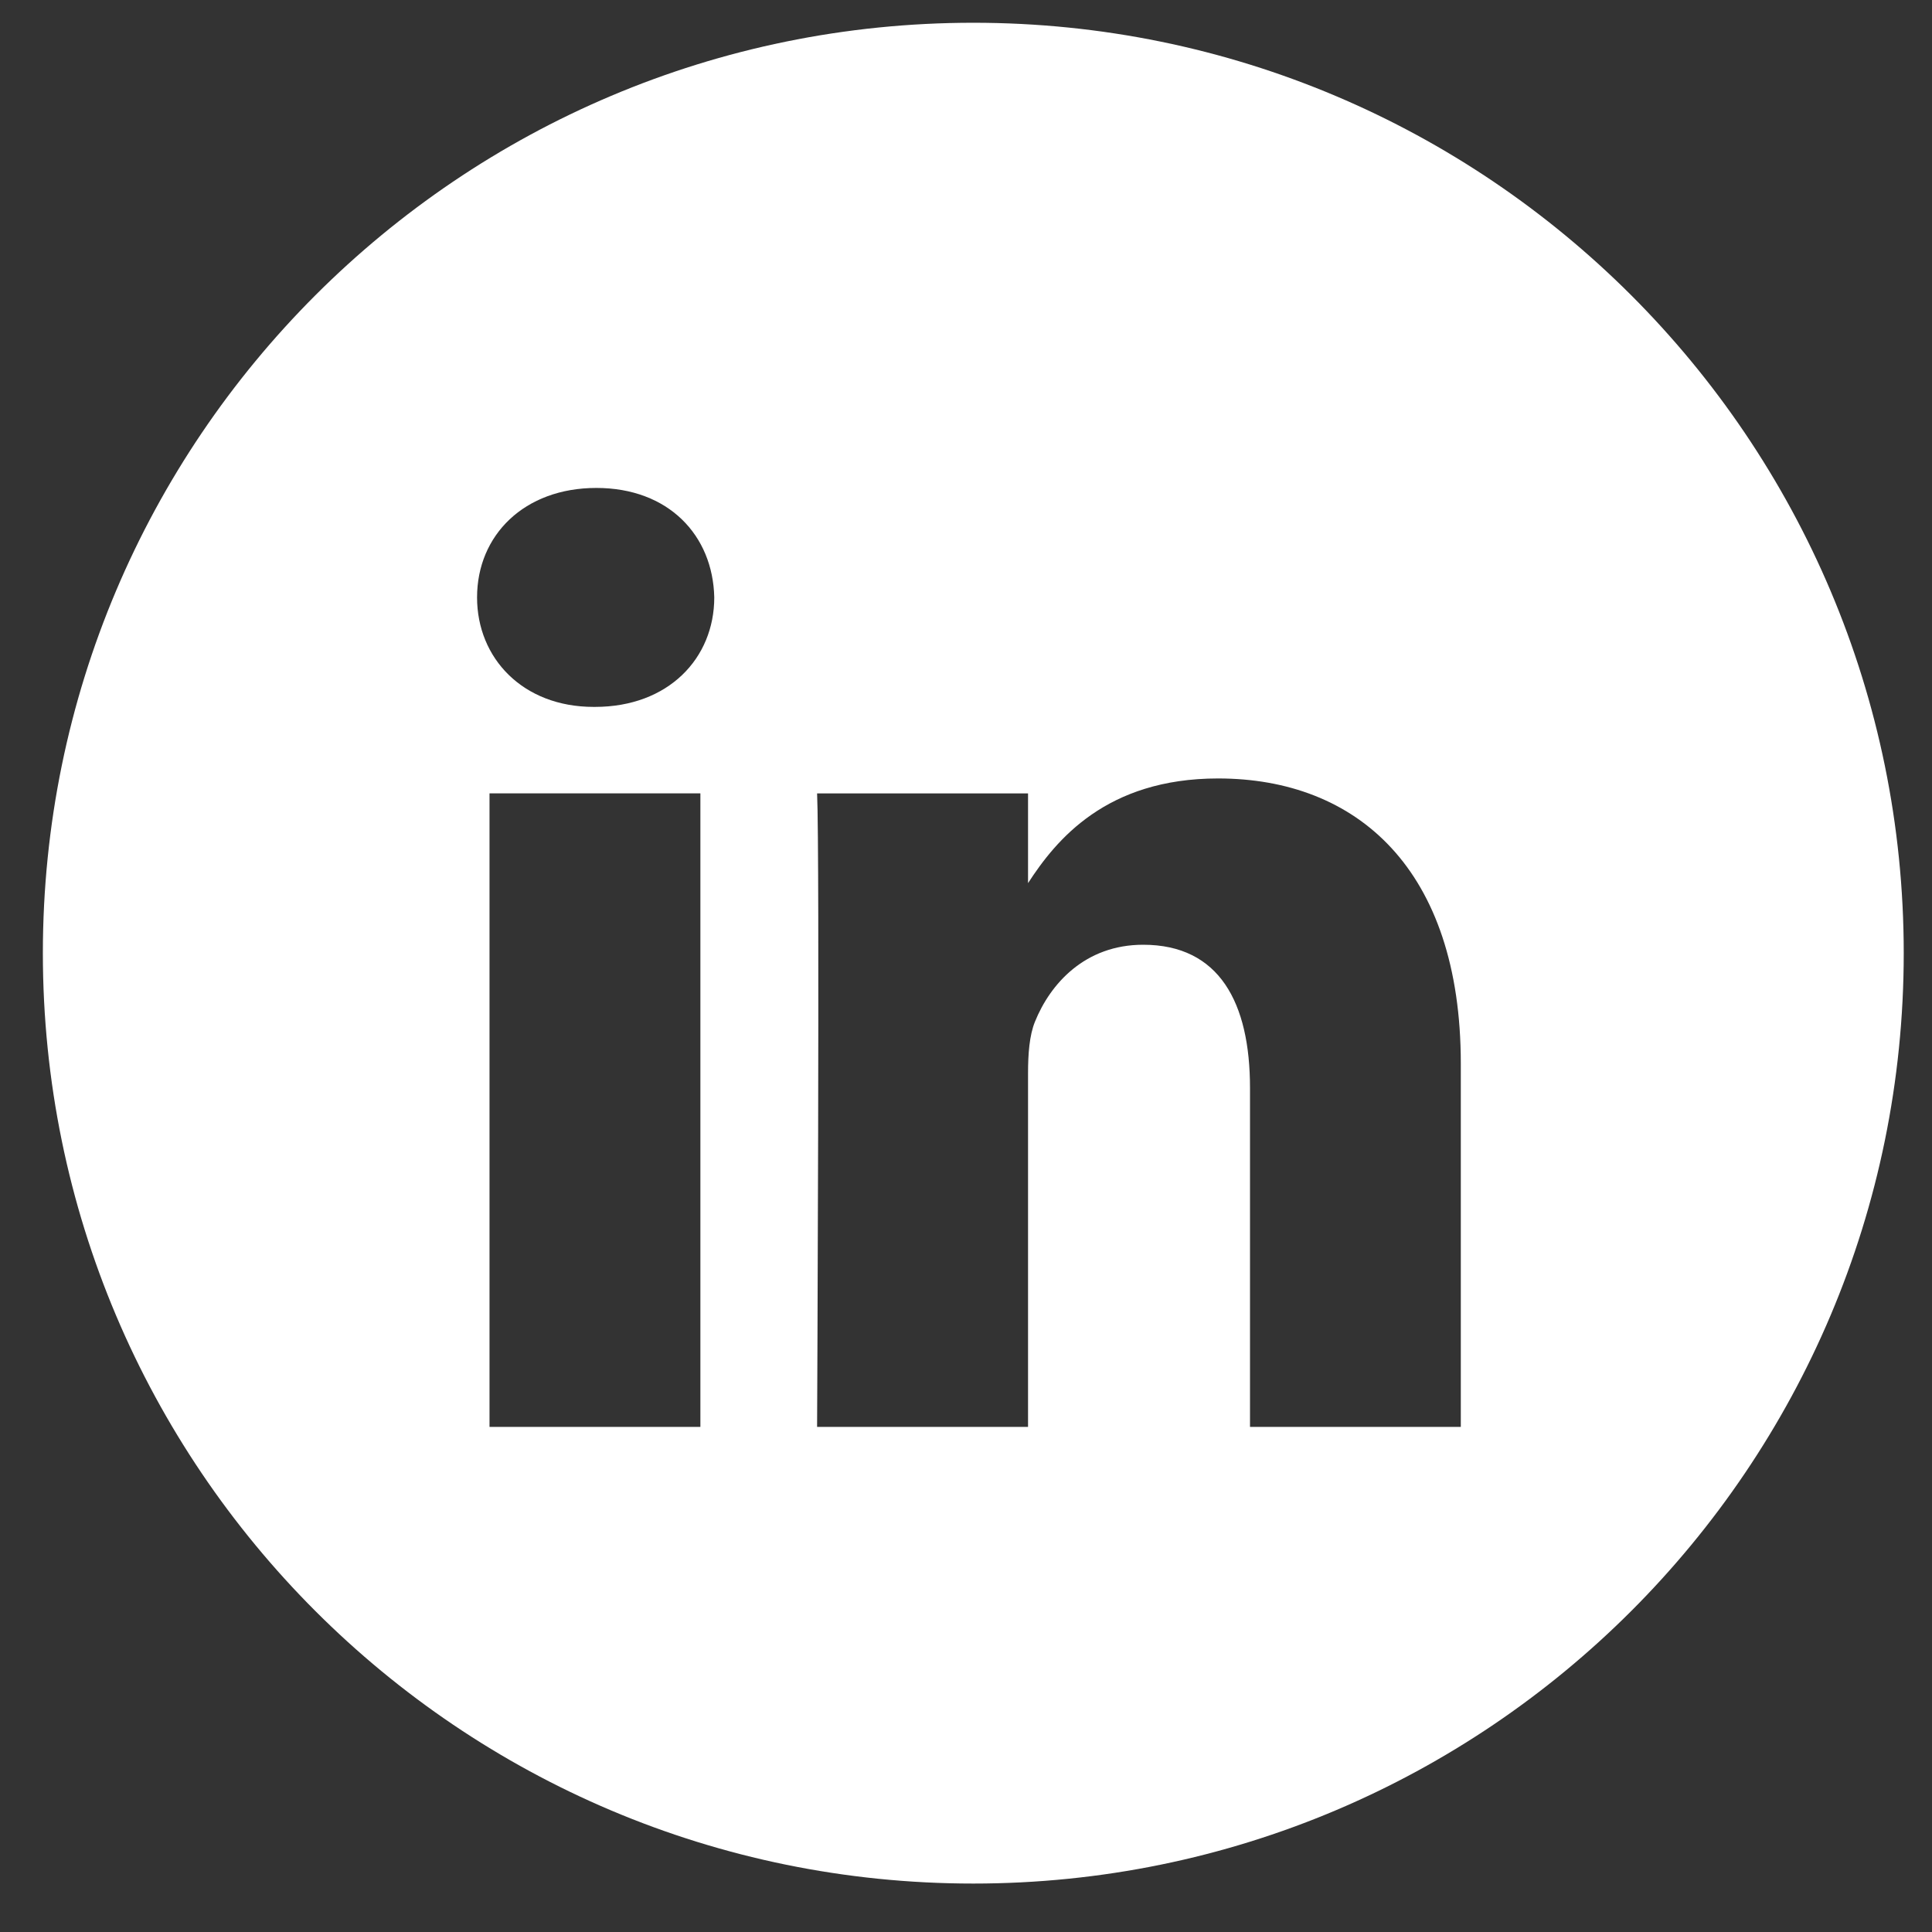 <svg width="27" height="27" viewBox="0 0 27 27" fill="none" xmlns="http://www.w3.org/2000/svg">
<rect x="0" y="0" width="27" height="27" fill="#333333" stroke="none"/>
<path fill-rule="evenodd" clip-rule="evenodd" d="M13.602 0.318C6.421 0.318 0.599 6.139 0.599 13.32C0.599 20.502 6.421 26.323 13.602 26.323C20.783 26.323 26.605 20.502 26.605 13.32C26.605 6.139 20.783 0.318 13.602 0.318ZM6.841 11.087H9.788V19.941H6.841V11.087ZM9.982 8.349C9.963 7.48 9.342 6.819 8.334 6.819C7.326 6.819 6.667 7.48 6.667 8.349C6.667 9.199 7.307 9.879 8.296 9.879H8.315C9.342 9.879 9.982 9.199 9.982 8.349ZM17.023 10.879C18.962 10.879 20.415 12.145 20.415 14.864L20.415 19.941H17.469V15.204C17.469 14.014 17.042 13.203 15.976 13.203C15.162 13.203 14.677 13.75 14.464 14.278C14.386 14.468 14.367 14.732 14.367 14.996V19.941H11.419C11.419 19.941 11.458 11.918 11.419 11.088H14.367V12.342C14.758 11.739 15.458 10.879 17.023 10.879Z" fill="white"/>
</svg>
